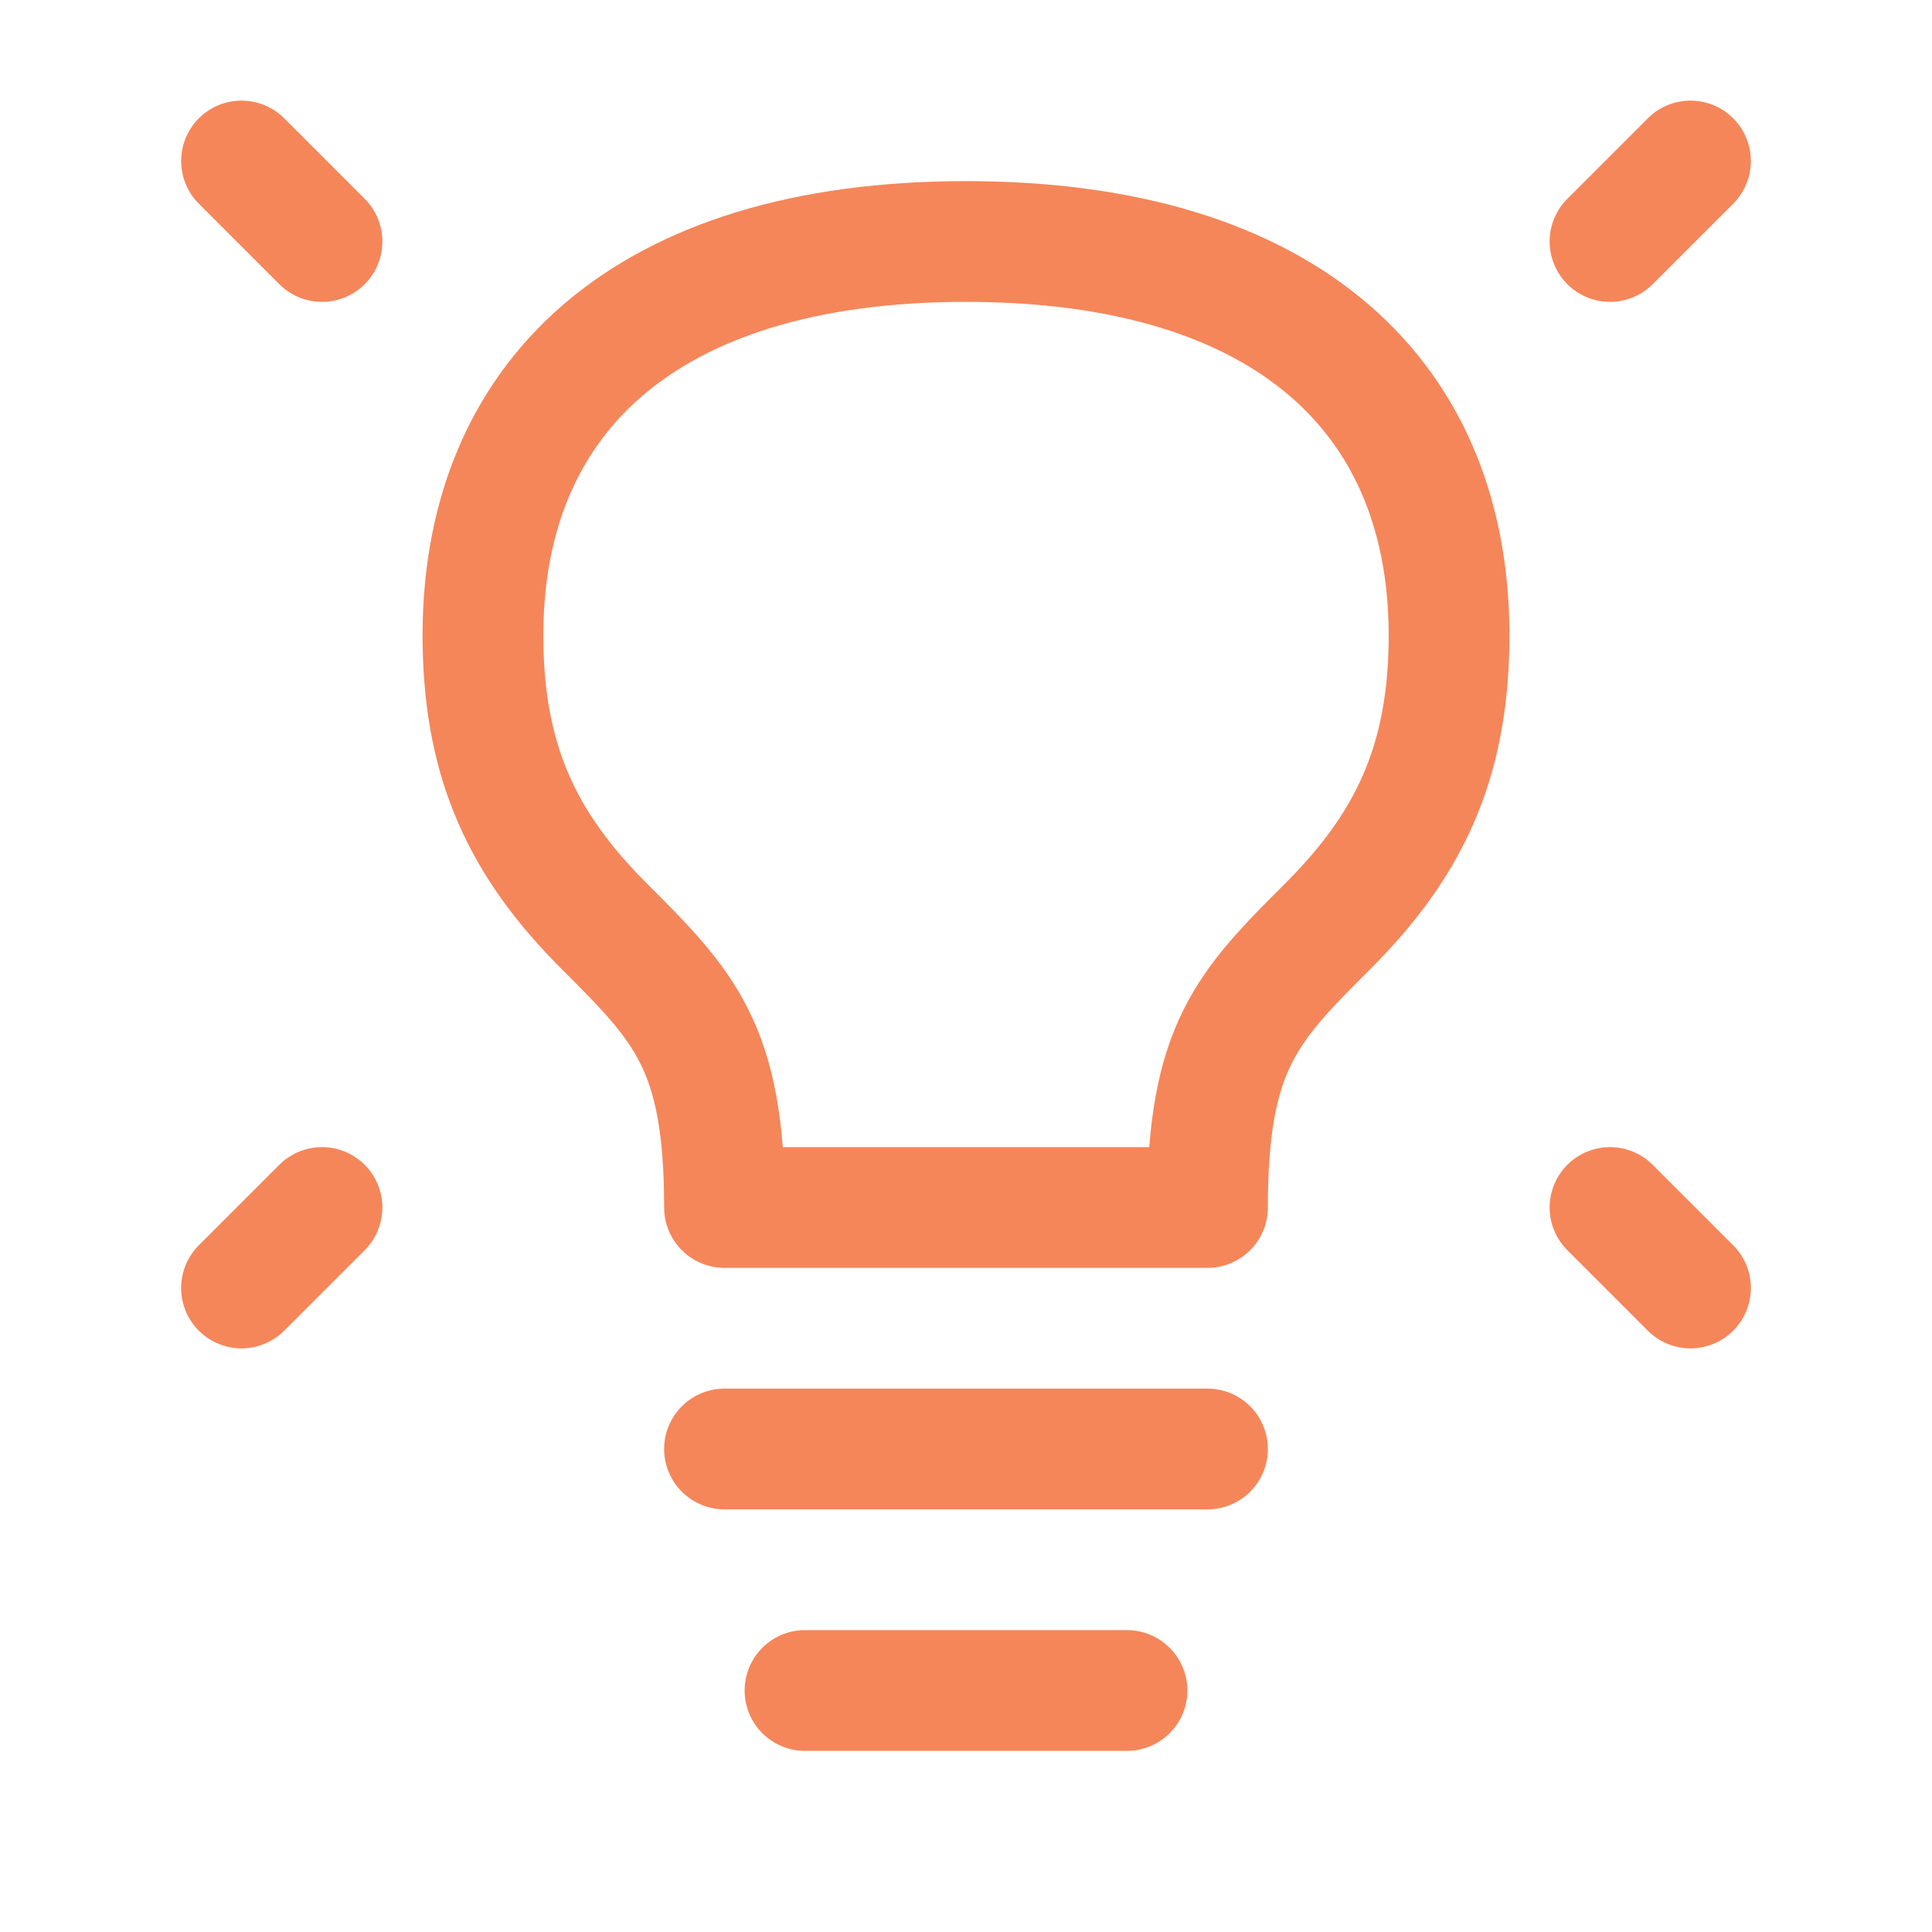 <svg viewBox="0 0 24 24" fill="none" xmlns="http://www.w3.org/2000/svg">
    <g id="SVGRepo_bgCarrier" stroke-width="0"></g>
    <g id="SVGRepo_tracerCarrier" stroke-linecap="round" stroke-linejoin="round"></g>
    <g id="SVGRepo_iconCarrier">
        <path d="M21 2L20 3" stroke="#f5865a" stroke-width="1.5" stroke-linecap="round"
            stroke-linejoin="round"></path>
        <path d="M3 2L4 3" stroke="#f5865a" stroke-width="1.5" stroke-linecap="round"
            stroke-linejoin="round"></path>
        <path d="M21 16L20 15" stroke="#f5865a" stroke-width="1.5" stroke-linecap="round"
            stroke-linejoin="round"></path>
        <path d="M3 16L4 15" stroke="#f5865a" stroke-width="1.5" stroke-linecap="round"
            stroke-linejoin="round"></path>
        <path d="M9 18H15" stroke="#f5865a" stroke-width="1.5" stroke-linecap="round"
            stroke-linejoin="round"></path>
        <path d="M10 21H14" stroke="#f5865a" stroke-width="1.5" stroke-linecap="round"
            stroke-linejoin="round"></path>
        <path
            d="M12 3C8 3 5.952 4.95 6 8C6.023 9.487 6.5 10.5 7.5 11.5C8.5 12.5 9 13 9 15H15C15 13 15.5 12.5 16.5 11.5L16.5 11.5C17.5 10.5 17.977 9.487 18 8C18.048 4.95 16 3 12 3Z"
            stroke="#f5865a" stroke-width="1.5" stroke-linecap="round" stroke-linejoin="round"></path>
    </g>
</svg>